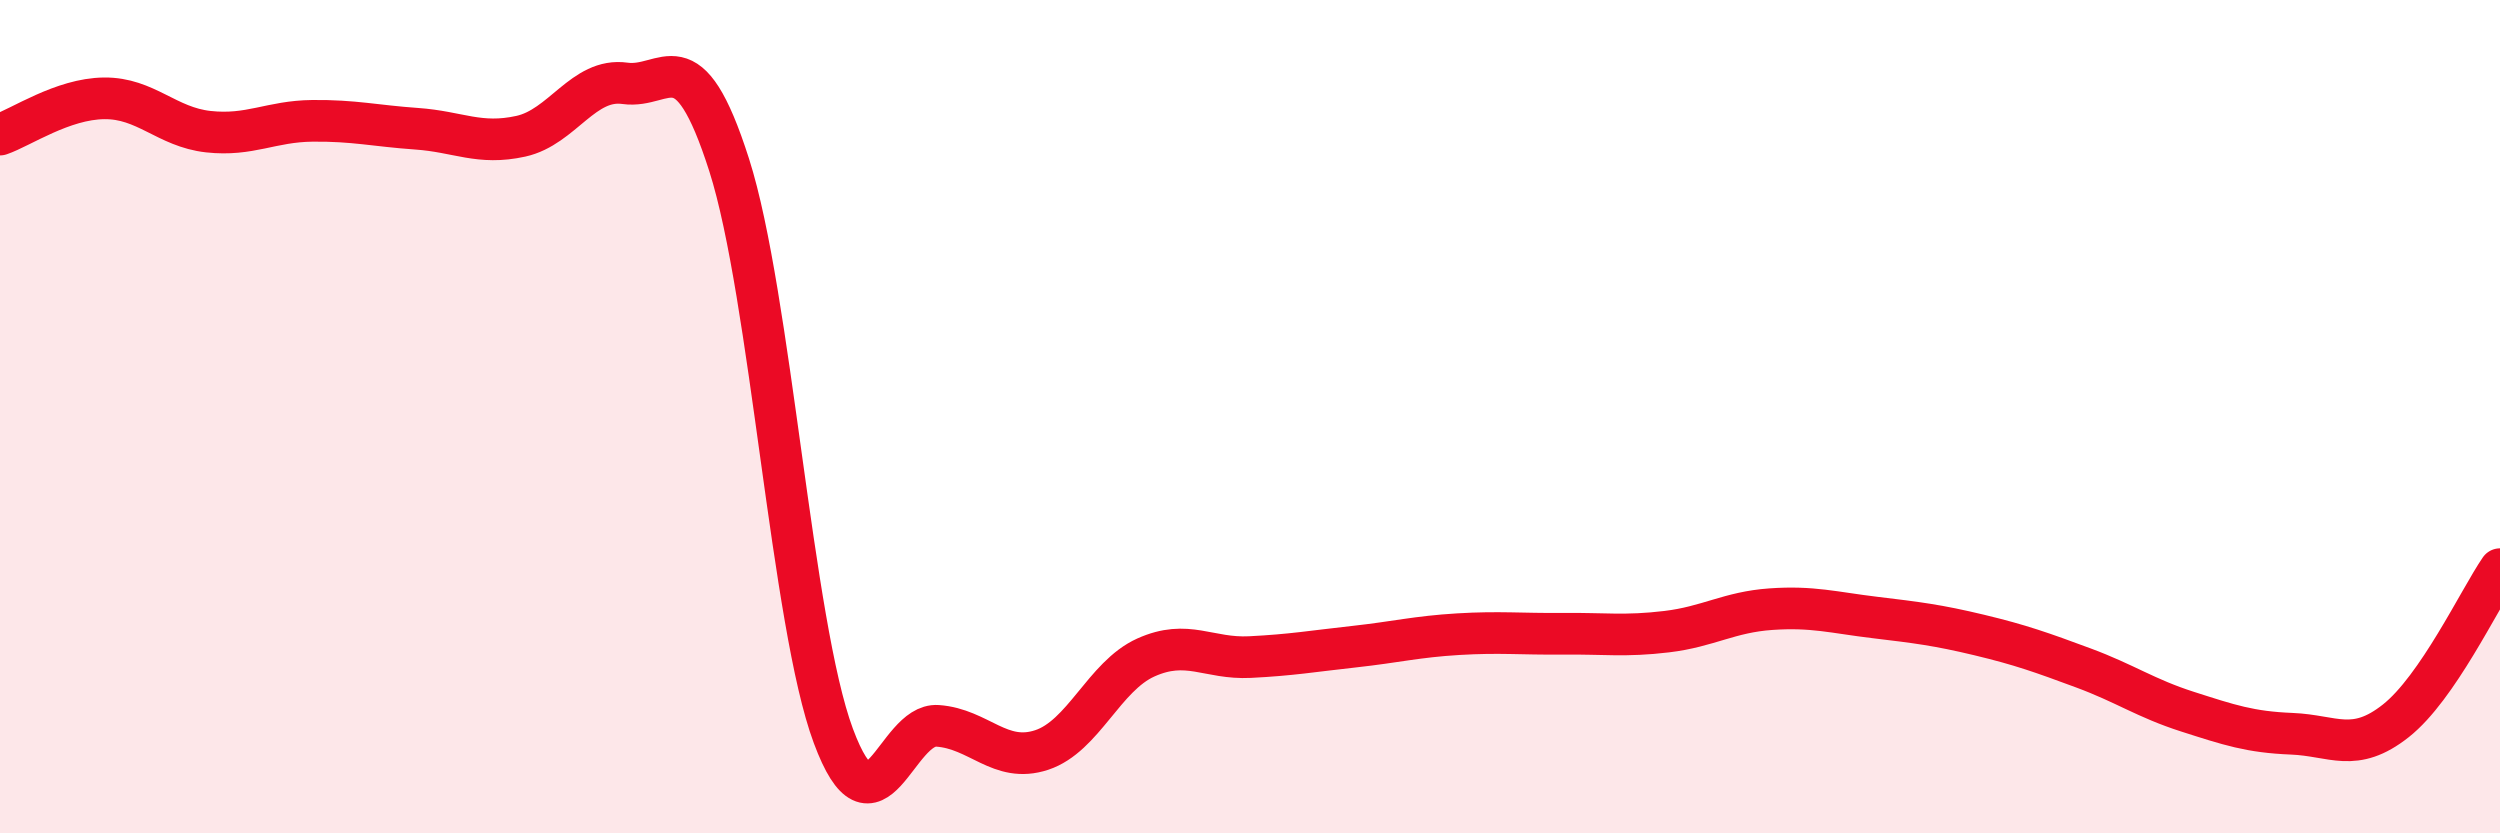 
    <svg width="60" height="20" viewBox="0 0 60 20" xmlns="http://www.w3.org/2000/svg">
      <path
        d="M 0,3.23 C 0.5,3.06 1.5,2.37 2.5,2.36 C 3.5,2.35 4,3.05 5,3.16 C 6,3.27 6.5,2.91 7.5,2.9 C 8.5,2.89 9,3.02 10,3.09 C 11,3.16 11.5,3.49 12.5,3.27 C 13.5,3.05 14,1.86 15,2 C 16,2.14 16.5,0.83 17.5,3.96 C 18.5,7.09 19,14.97 20,17.66 C 21,20.35 21.5,17.35 22.5,17.42 C 23.5,17.49 24,18.33 25,18 C 26,17.67 26.5,16.23 27.5,15.78 C 28.5,15.33 29,15.82 30,15.77 C 31,15.72 31.5,15.63 32.5,15.52 C 33.5,15.41 34,15.28 35,15.22 C 36,15.16 36.5,15.22 37.5,15.21 C 38.5,15.2 39,15.28 40,15.16 C 41,15.04 41.5,14.69 42.5,14.62 C 43.5,14.55 44,14.7 45,14.82 C 46,14.94 46.5,15 47.5,15.24 C 48.5,15.48 49,15.66 50,16.03 C 51,16.4 51.5,16.76 52.5,17.08 C 53.5,17.4 54,17.57 55,17.61 C 56,17.65 56.5,18.09 57.5,17.3 C 58.5,16.51 59.5,14.39 60,13.66L60 20L0 20Z"
        fill="#EB0A25"
        opacity="0.1"
        stroke-linecap="round"
        stroke-linejoin="round"
      />
      <path
        d="M 0,3.23 C 0.5,3.06 1.5,2.37 2.5,2.36 C 3.5,2.35 4,3.05 5,3.16 C 6,3.27 6.5,2.91 7.5,2.9 C 8.5,2.89 9,3.02 10,3.09 C 11,3.16 11.5,3.49 12.5,3.27 C 13.5,3.05 14,1.86 15,2 C 16,2.14 16.5,0.83 17.5,3.96 C 18.5,7.09 19,14.97 20,17.66 C 21,20.35 21.5,17.35 22.5,17.42 C 23.5,17.49 24,18.33 25,18 C 26,17.67 26.5,16.23 27.5,15.78 C 28.5,15.33 29,15.82 30,15.77 C 31,15.72 31.5,15.63 32.5,15.52 C 33.5,15.41 34,15.28 35,15.22 C 36,15.16 36.5,15.22 37.5,15.21 C 38.5,15.2 39,15.28 40,15.16 C 41,15.04 41.5,14.69 42.5,14.62 C 43.5,14.55 44,14.7 45,14.82 C 46,14.94 46.5,15 47.5,15.24 C 48.5,15.48 49,15.66 50,16.03 C 51,16.4 51.5,16.76 52.5,17.08 C 53.5,17.4 54,17.57 55,17.61 C 56,17.65 56.5,18.09 57.5,17.3 C 58.5,16.51 59.5,14.39 60,13.66"
        stroke="#EB0A25"
        stroke-width="1"
        fill="none"
        stroke-linecap="round"
        stroke-linejoin="round"
      />
    </svg>
  